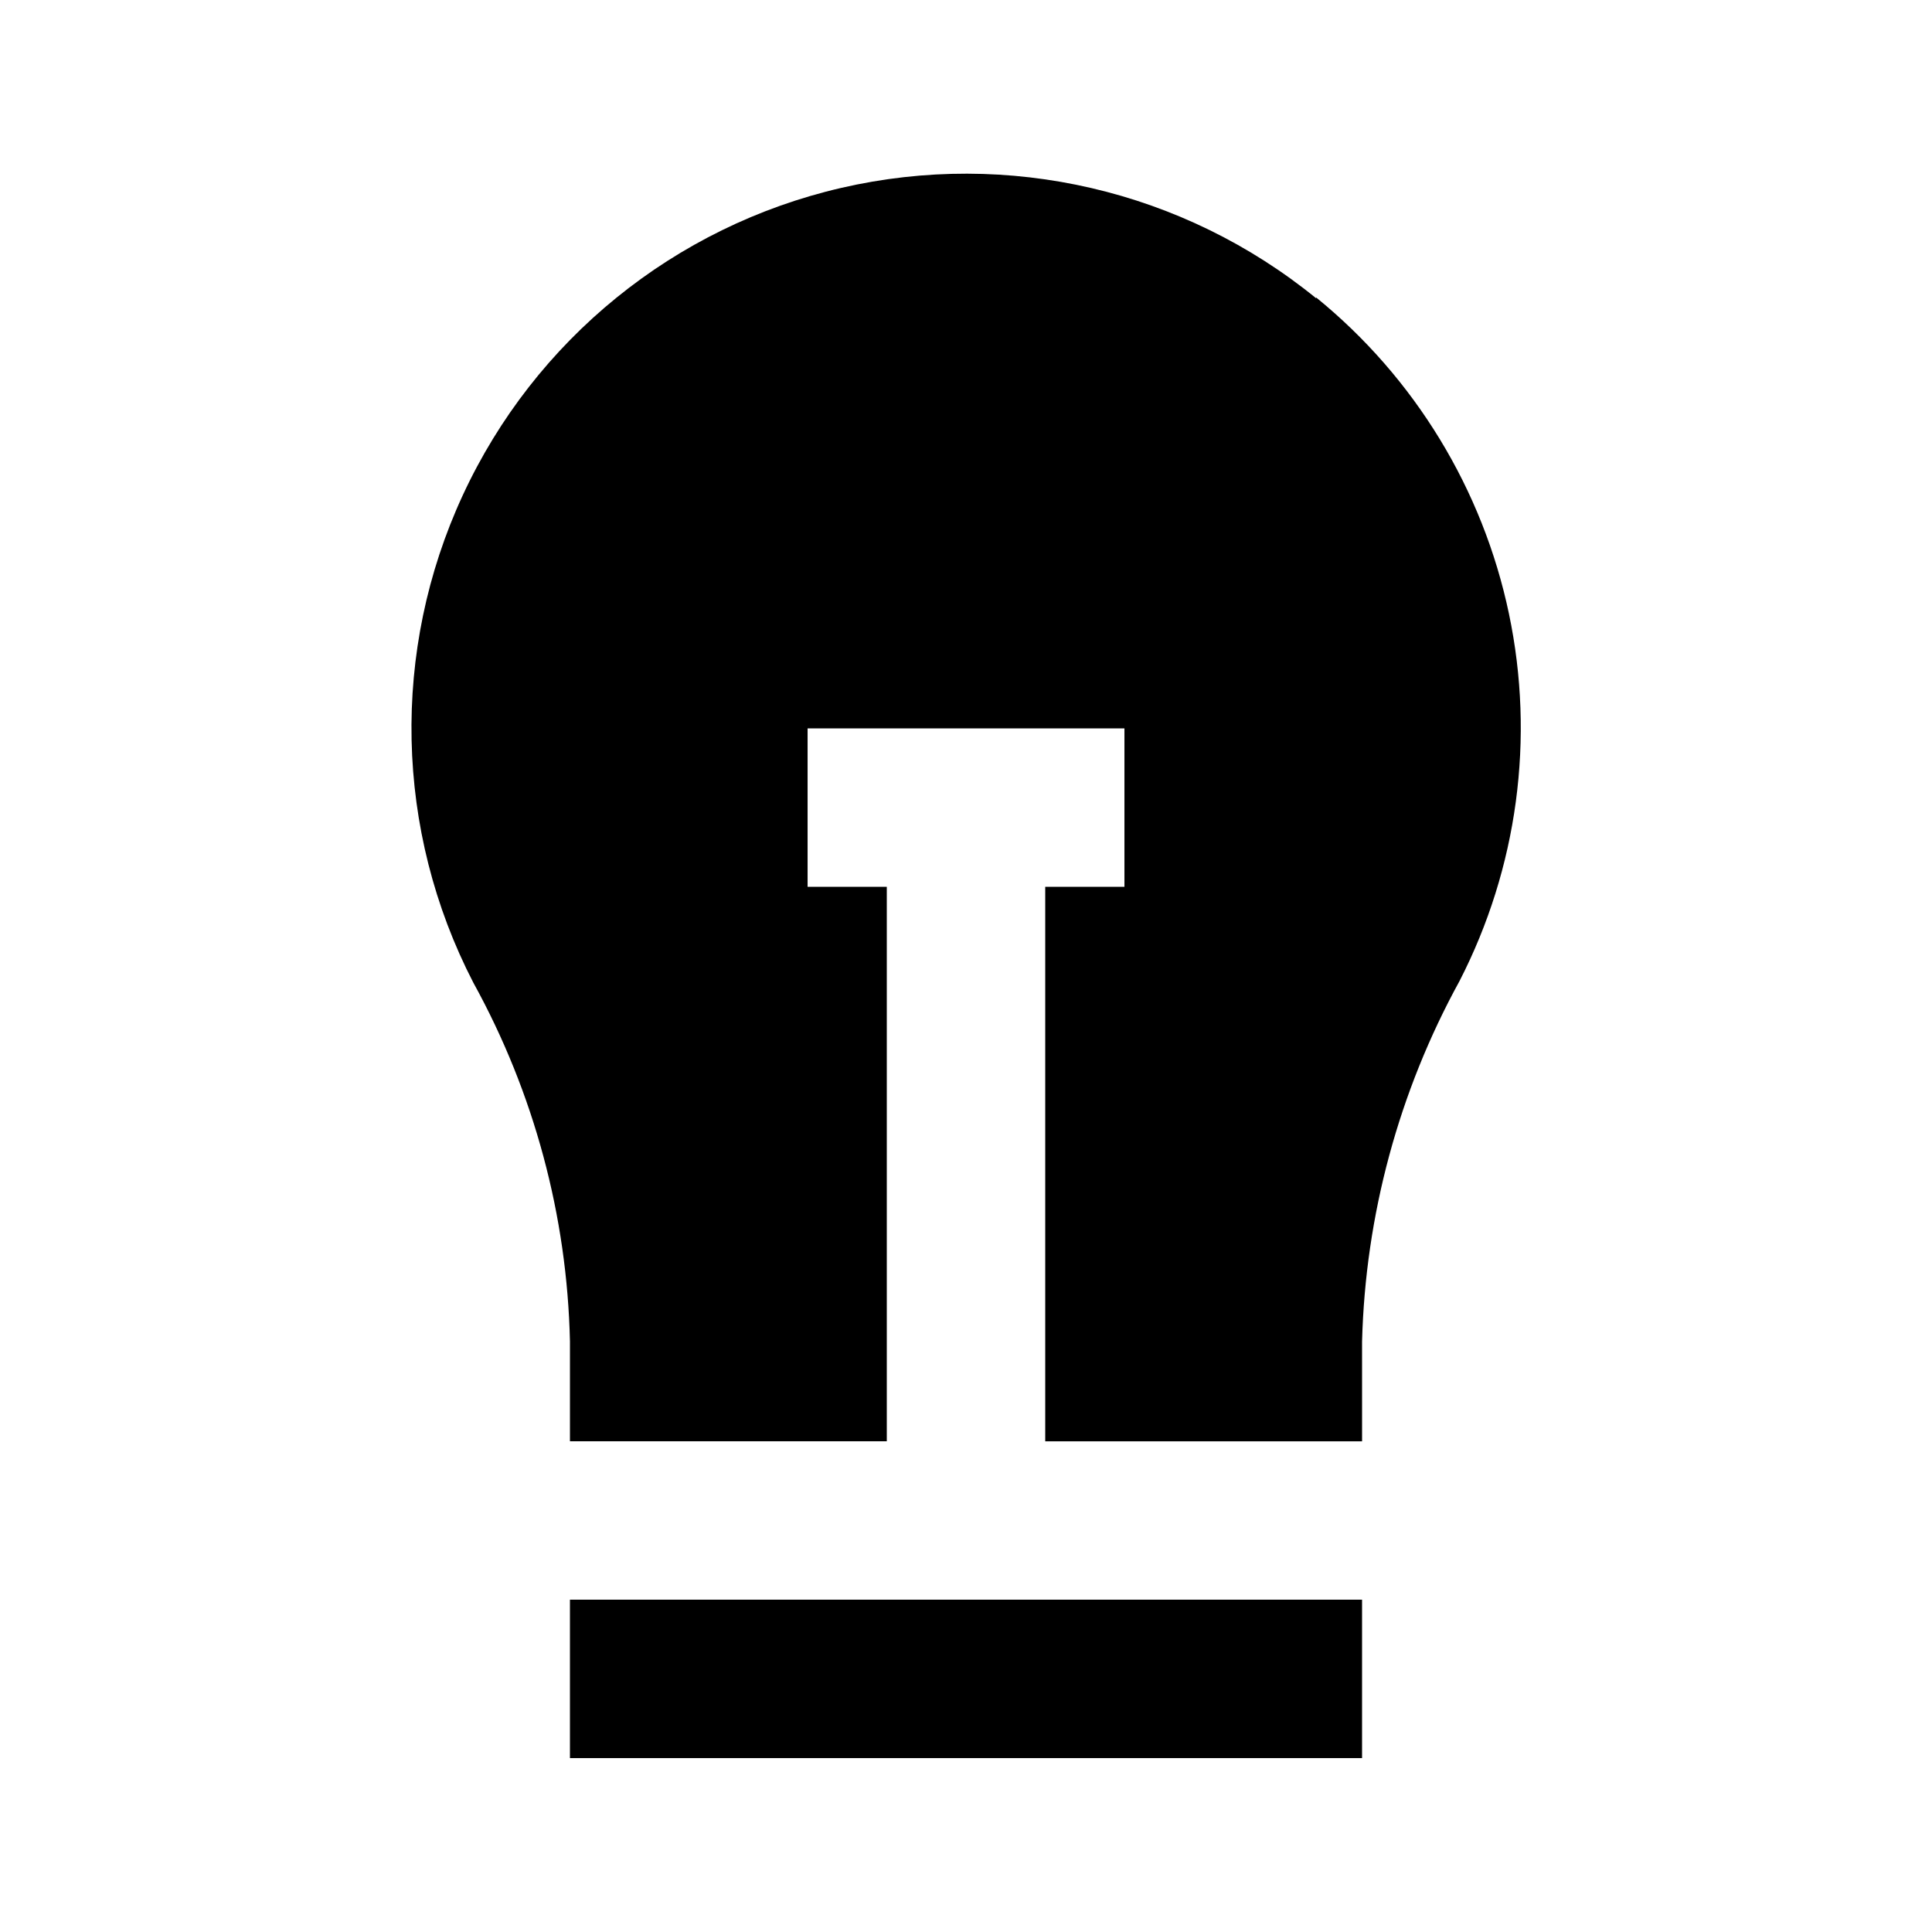 <?xml version="1.0" encoding="UTF-8"?>
<!-- Uploaded to: SVG Repo, www.svgrepo.com, Generator: SVG Repo Mixer Tools -->
<svg fill="#000000" width="800px" height="800px" version="1.1" viewBox="144 144 512 512" xmlns="http://www.w3.org/2000/svg">
 <g>
  <path d="m295.04 567.93h209.92v41.984h-209.92z"/>
  <path d="m492.79 223.04c-35.184-28.656-81.637-39.453-125.85-29.246-44.215 10.207-81.234 40.266-100.3 81.445-19.066 41.18-18.035 88.855 2.793 129.17 16.086 29.168 24.871 61.793 25.609 95.094v26.449h83.969v-146.94h-20.992v-41.984h83.969v41.984h-20.992v146.95h83.969l-0.004-26.453c0.875-33.441 9.727-66.188 25.82-95.512 15.402-29.977 20.031-64.336 13.113-97.316-6.918-32.984-24.961-62.586-51.105-83.848z"/>
 </g>
</svg>